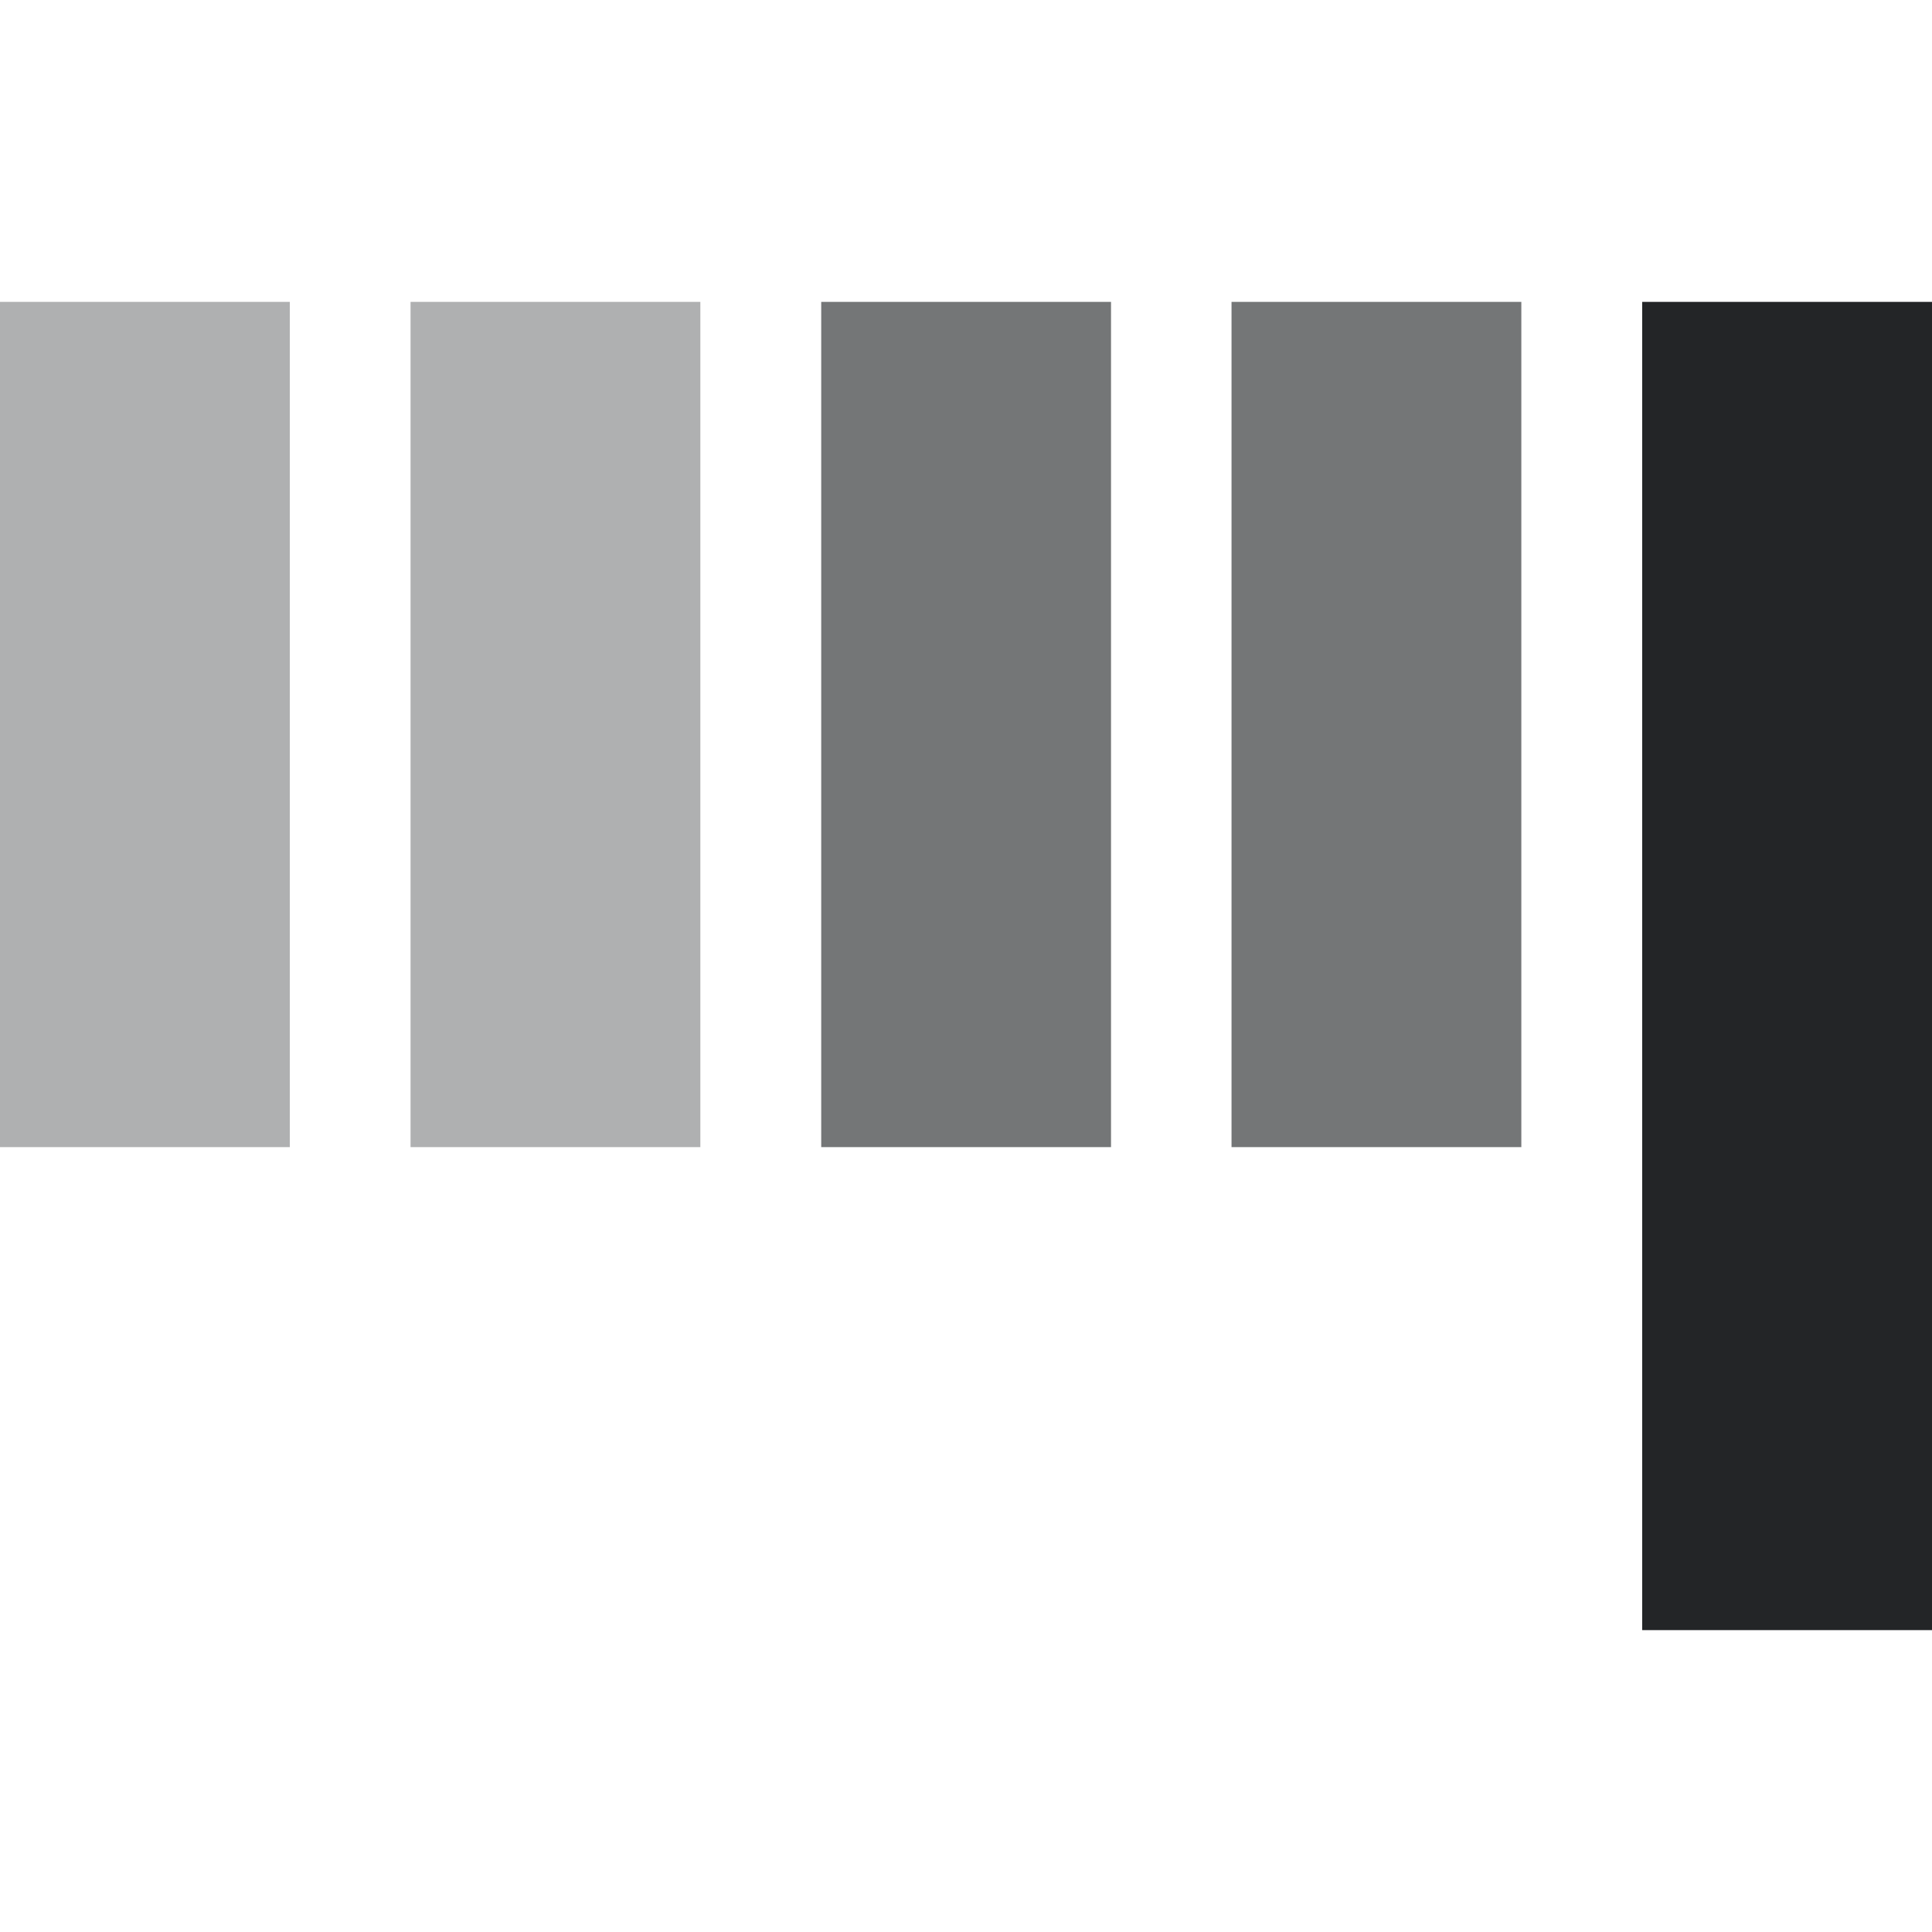 <svg width="16" height="16" viewBox="0 0 16 16" fill="none" xmlns="http://www.w3.org/2000/svg">
<path opacity="0.7" d="M2.4 2.5H0V9.5H2.4V2.5Z" fill="#8D8F90"/>
<path opacity="0.7" d="M5.8 9.5H3.4V2.5H5.8V9.5Z" fill="#8D8F90"/>
<path opacity="0.7" d="M9.201 9.5H6.801V2.5H9.201V9.5Z" fill="#3A3C3E"/>
<path opacity="0.7" d="M12.599 2.5H10.199V9.5H12.599V2.5Z" fill="#3A3C3E"/>
<path d="M16 2.5H13.6V13.5H16V2.5Z" fill="#232527"/>
</svg>
